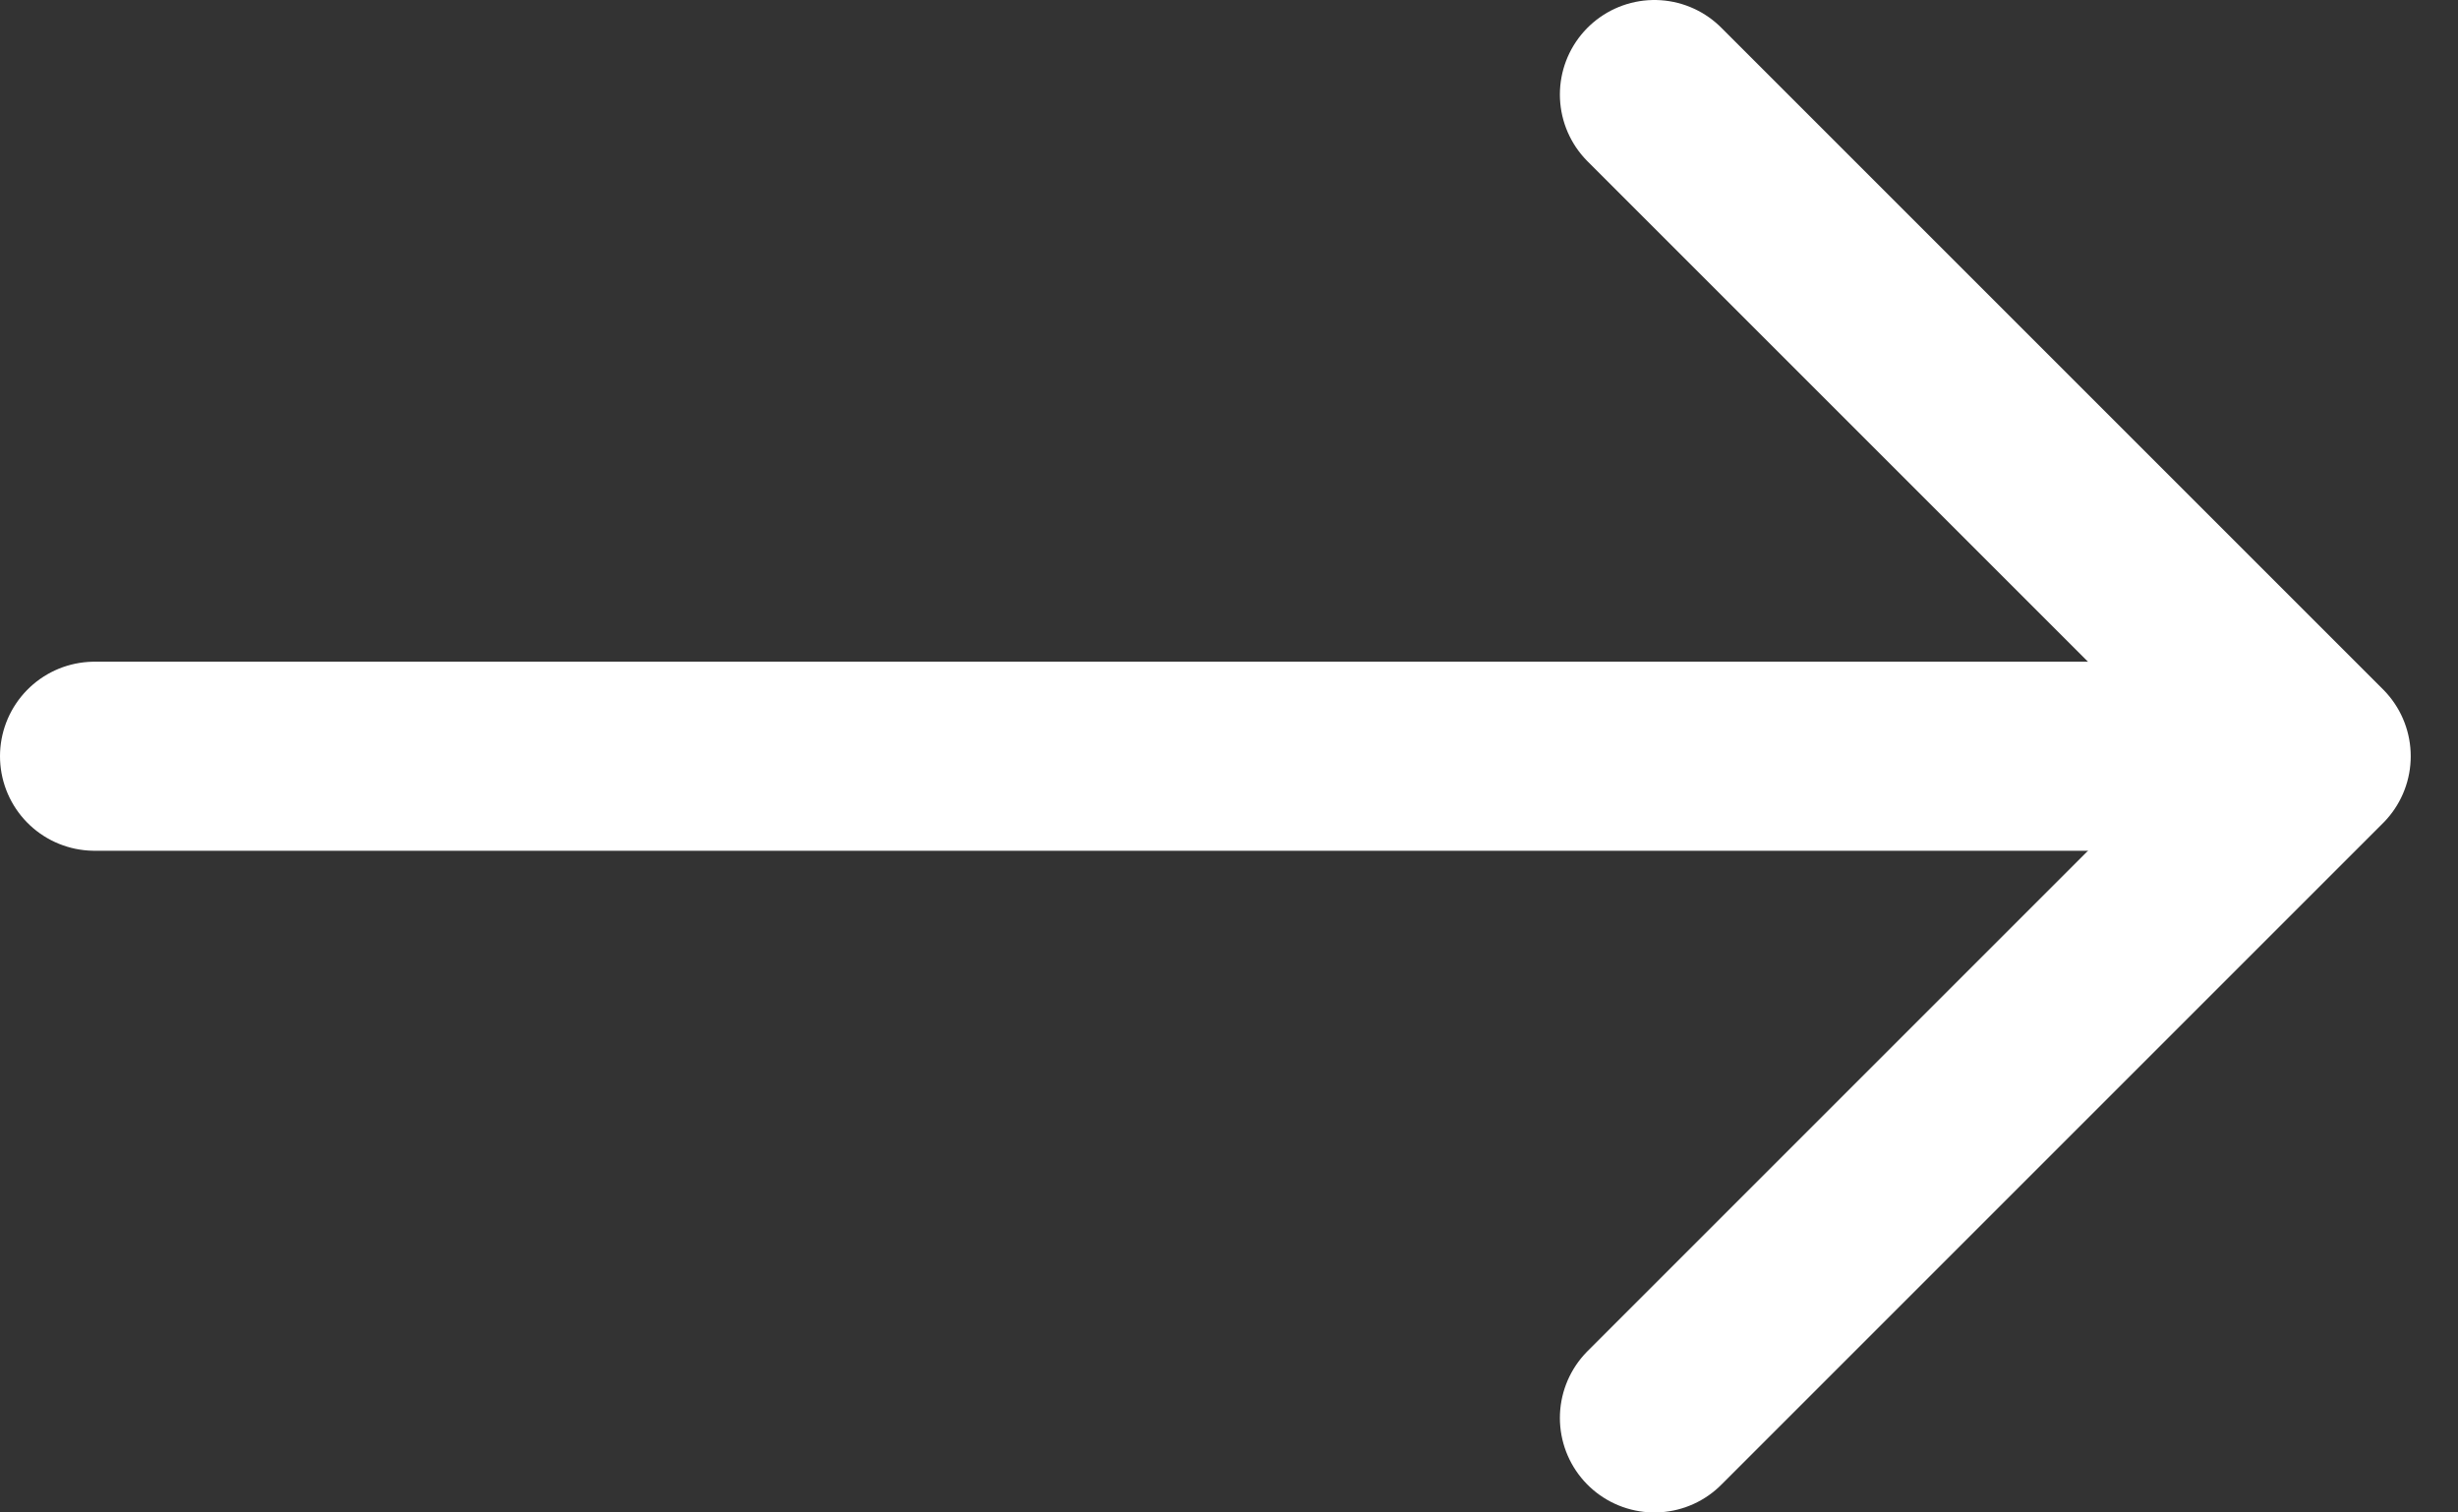 <svg width="26" height="16" viewBox="0 0 26 16" fill="none" xmlns="http://www.w3.org/2000/svg">
<rect x="0" y="0" width="26" height="16" fill="#333333" stroke="none"/>
<path d="M23 8L1 8" stroke="white" stroke-width="2" stroke-linecap="round" stroke-linejoin="round"/>
<path d="M17.5 15L24.5 8L17.5 1" stroke="white" stroke-width="2" stroke-linecap="round" stroke-linejoin="round"/>
</svg>
